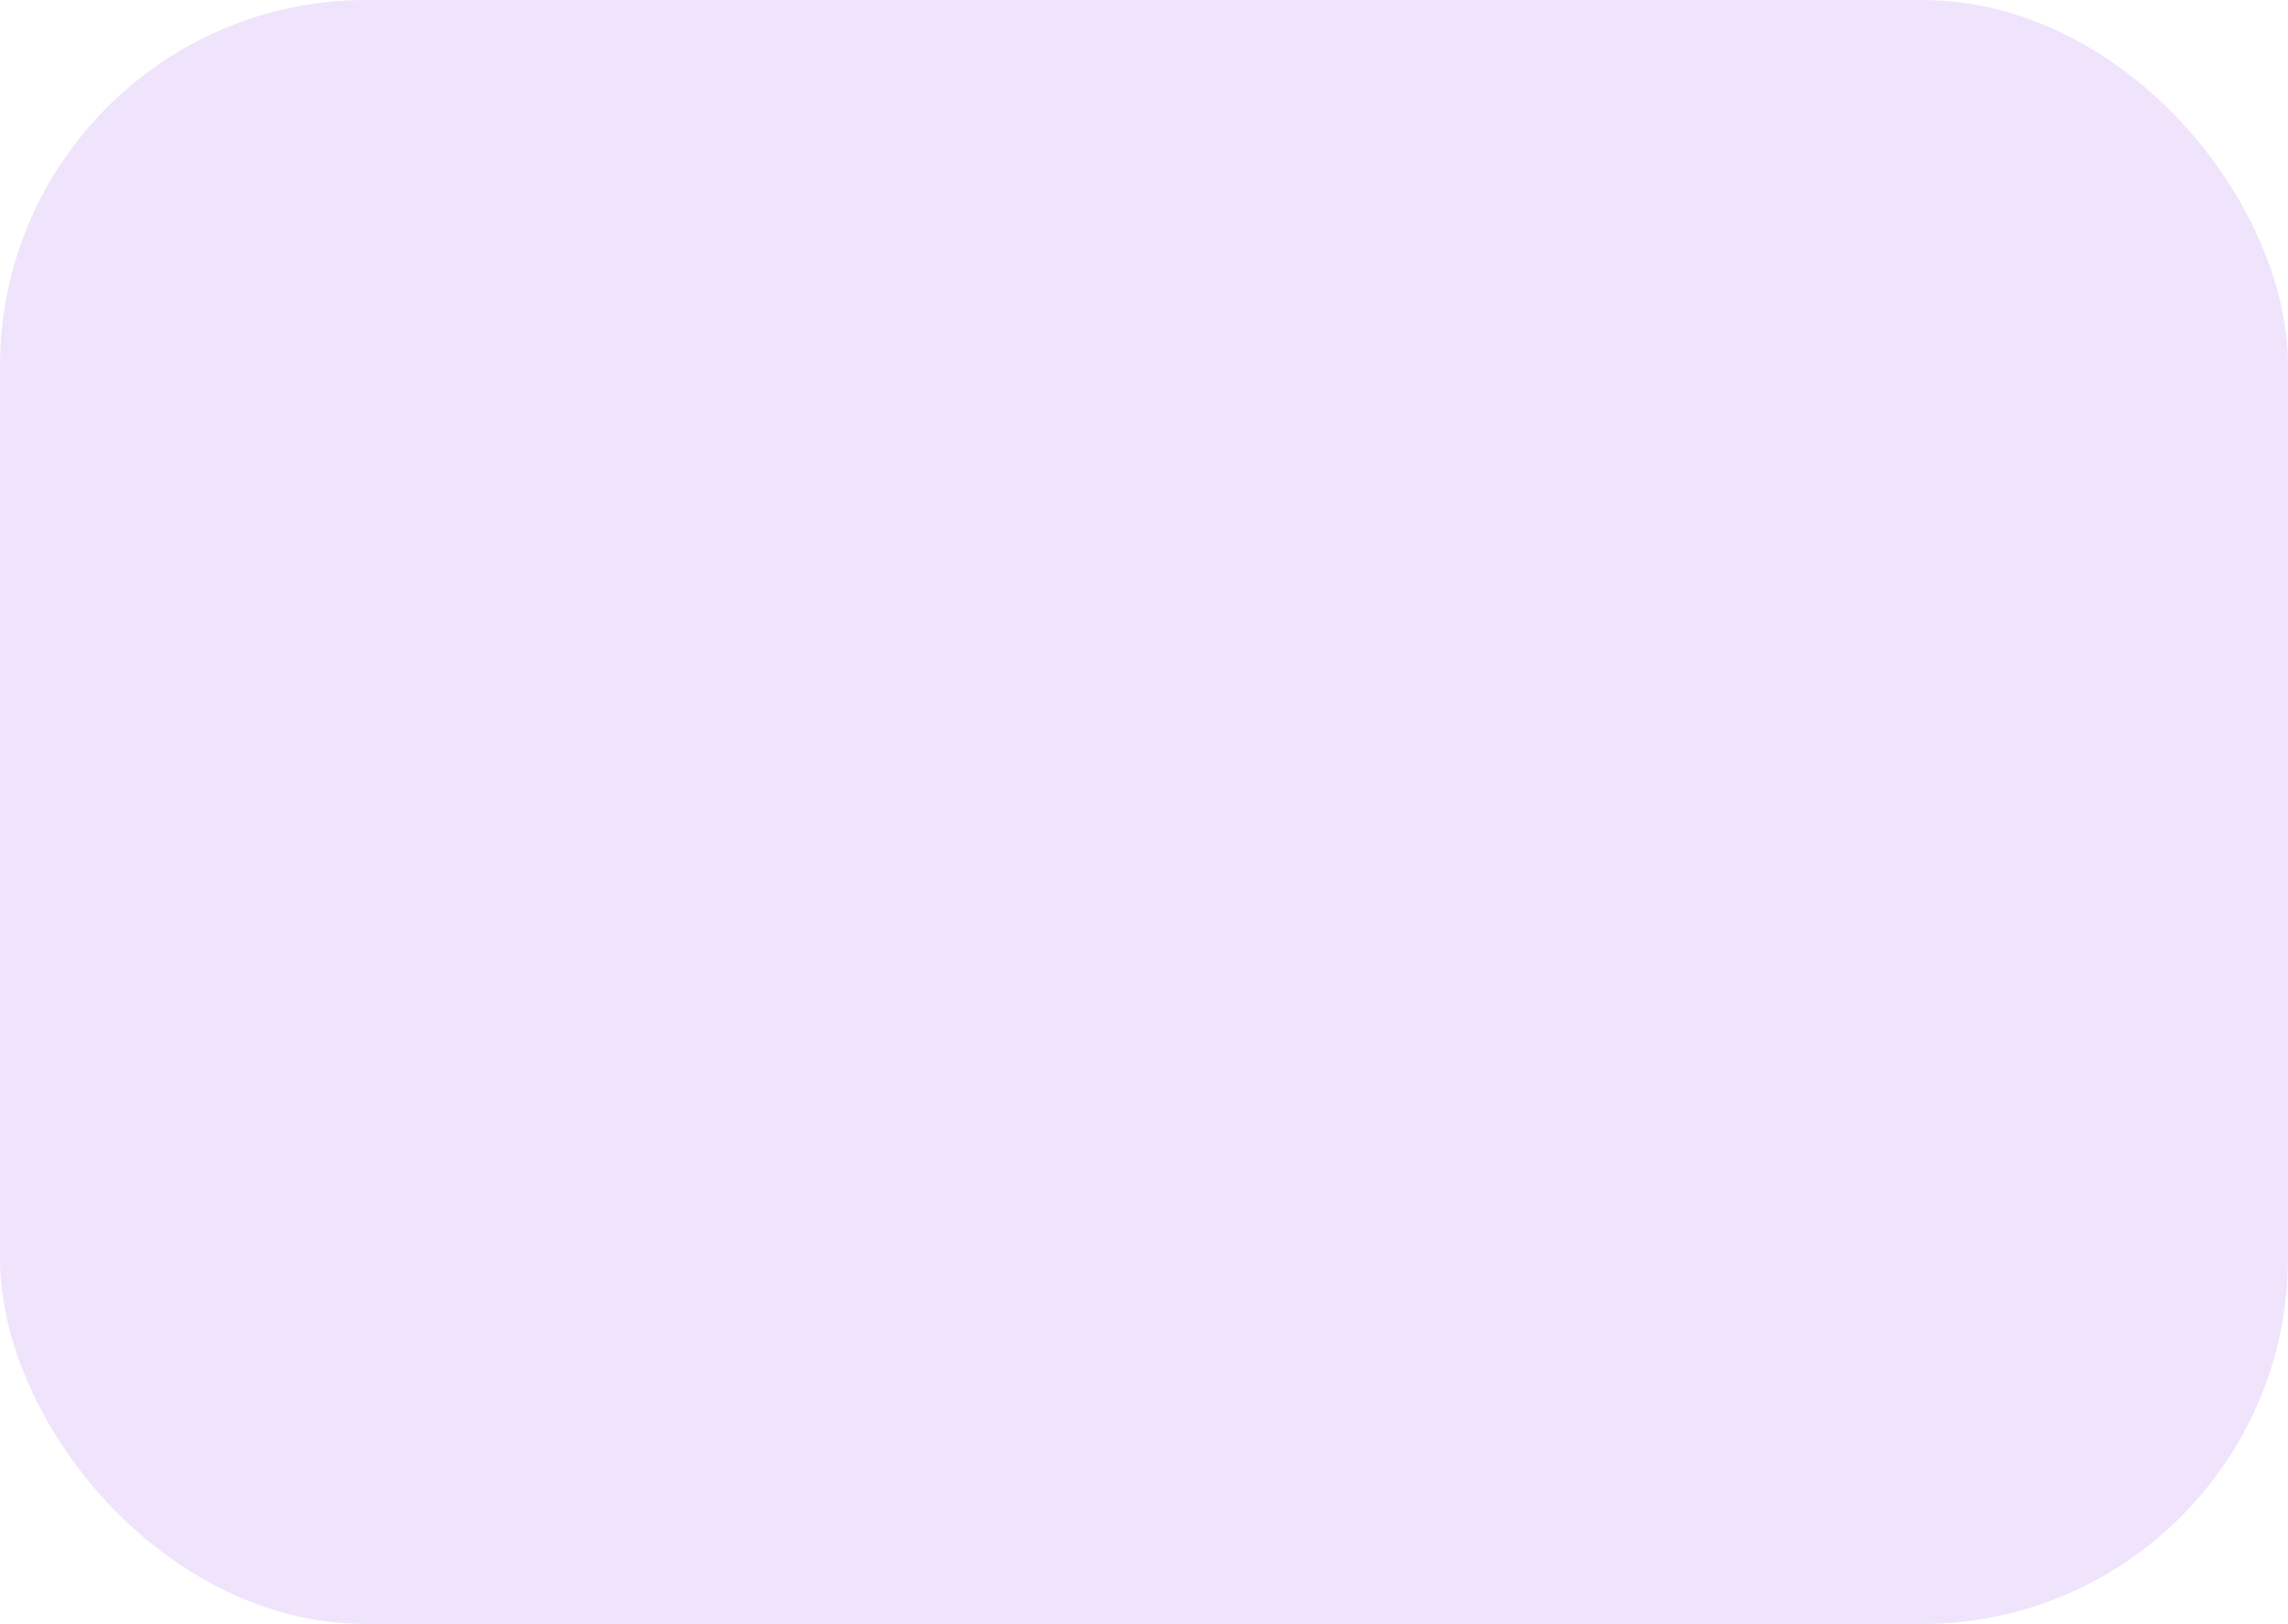 <svg id="etYsBv9Lfxk1" xmlns="http://www.w3.org/2000/svg" xmlns:xlink="http://www.w3.org/1999/xlink" viewBox="0 0 200 142" shape-rendering="geometricPrecision" text-rendering="geometricPrecision" project-id="4d9e5a6b8bc2467b89cd04ecc36fd216" export-id="07139729e1ae4250955904061957237b" cached="false">
<style><![CDATA[
#etYsBv9Lfxk4_ts {animation: etYsBv9Lfxk4_ts__ts 1000ms linear 1 normal forwards}@keyframes etYsBv9Lfxk4_ts__ts { 0% {transform: translate(50px,23.92px) scale(0,0)} 50% {transform: translate(50px,23.92px) scale(0,0);animation-timing-function: cubic-bezier(0.175,0.885,0.32,1.275)} 100% {transform: translate(50px,23.92px) scale(1,1)}}
]]></style>
<rect width="200" height="142" rx="32" ry="32" fill="#efe4fb" stroke-width="0"/><g transform="translate(51.116 47.08)"><g id="etYsBv9Lfxk4_ts" transform="translate(50,23.92) scale(0,0)"><g transform="translate(-50,-50.001)"><polyline points="38.09,46.13 49.18,57.22 71.35,35.84" fill="none" stroke="#000" stroke-width="7" stroke-linecap="round" stroke-linejoin="round"/><path d="M75,50c0,11.172-7.412,20.988-18.157,24.046s-22.215-1.384-28.097-10.882-4.749-21.746,2.777-30.003s19.616-10.519,29.617-5.541" fill="none" stroke="#000" stroke-width="7" stroke-linecap="round" stroke-linejoin="round"/></g></g></g></svg>
